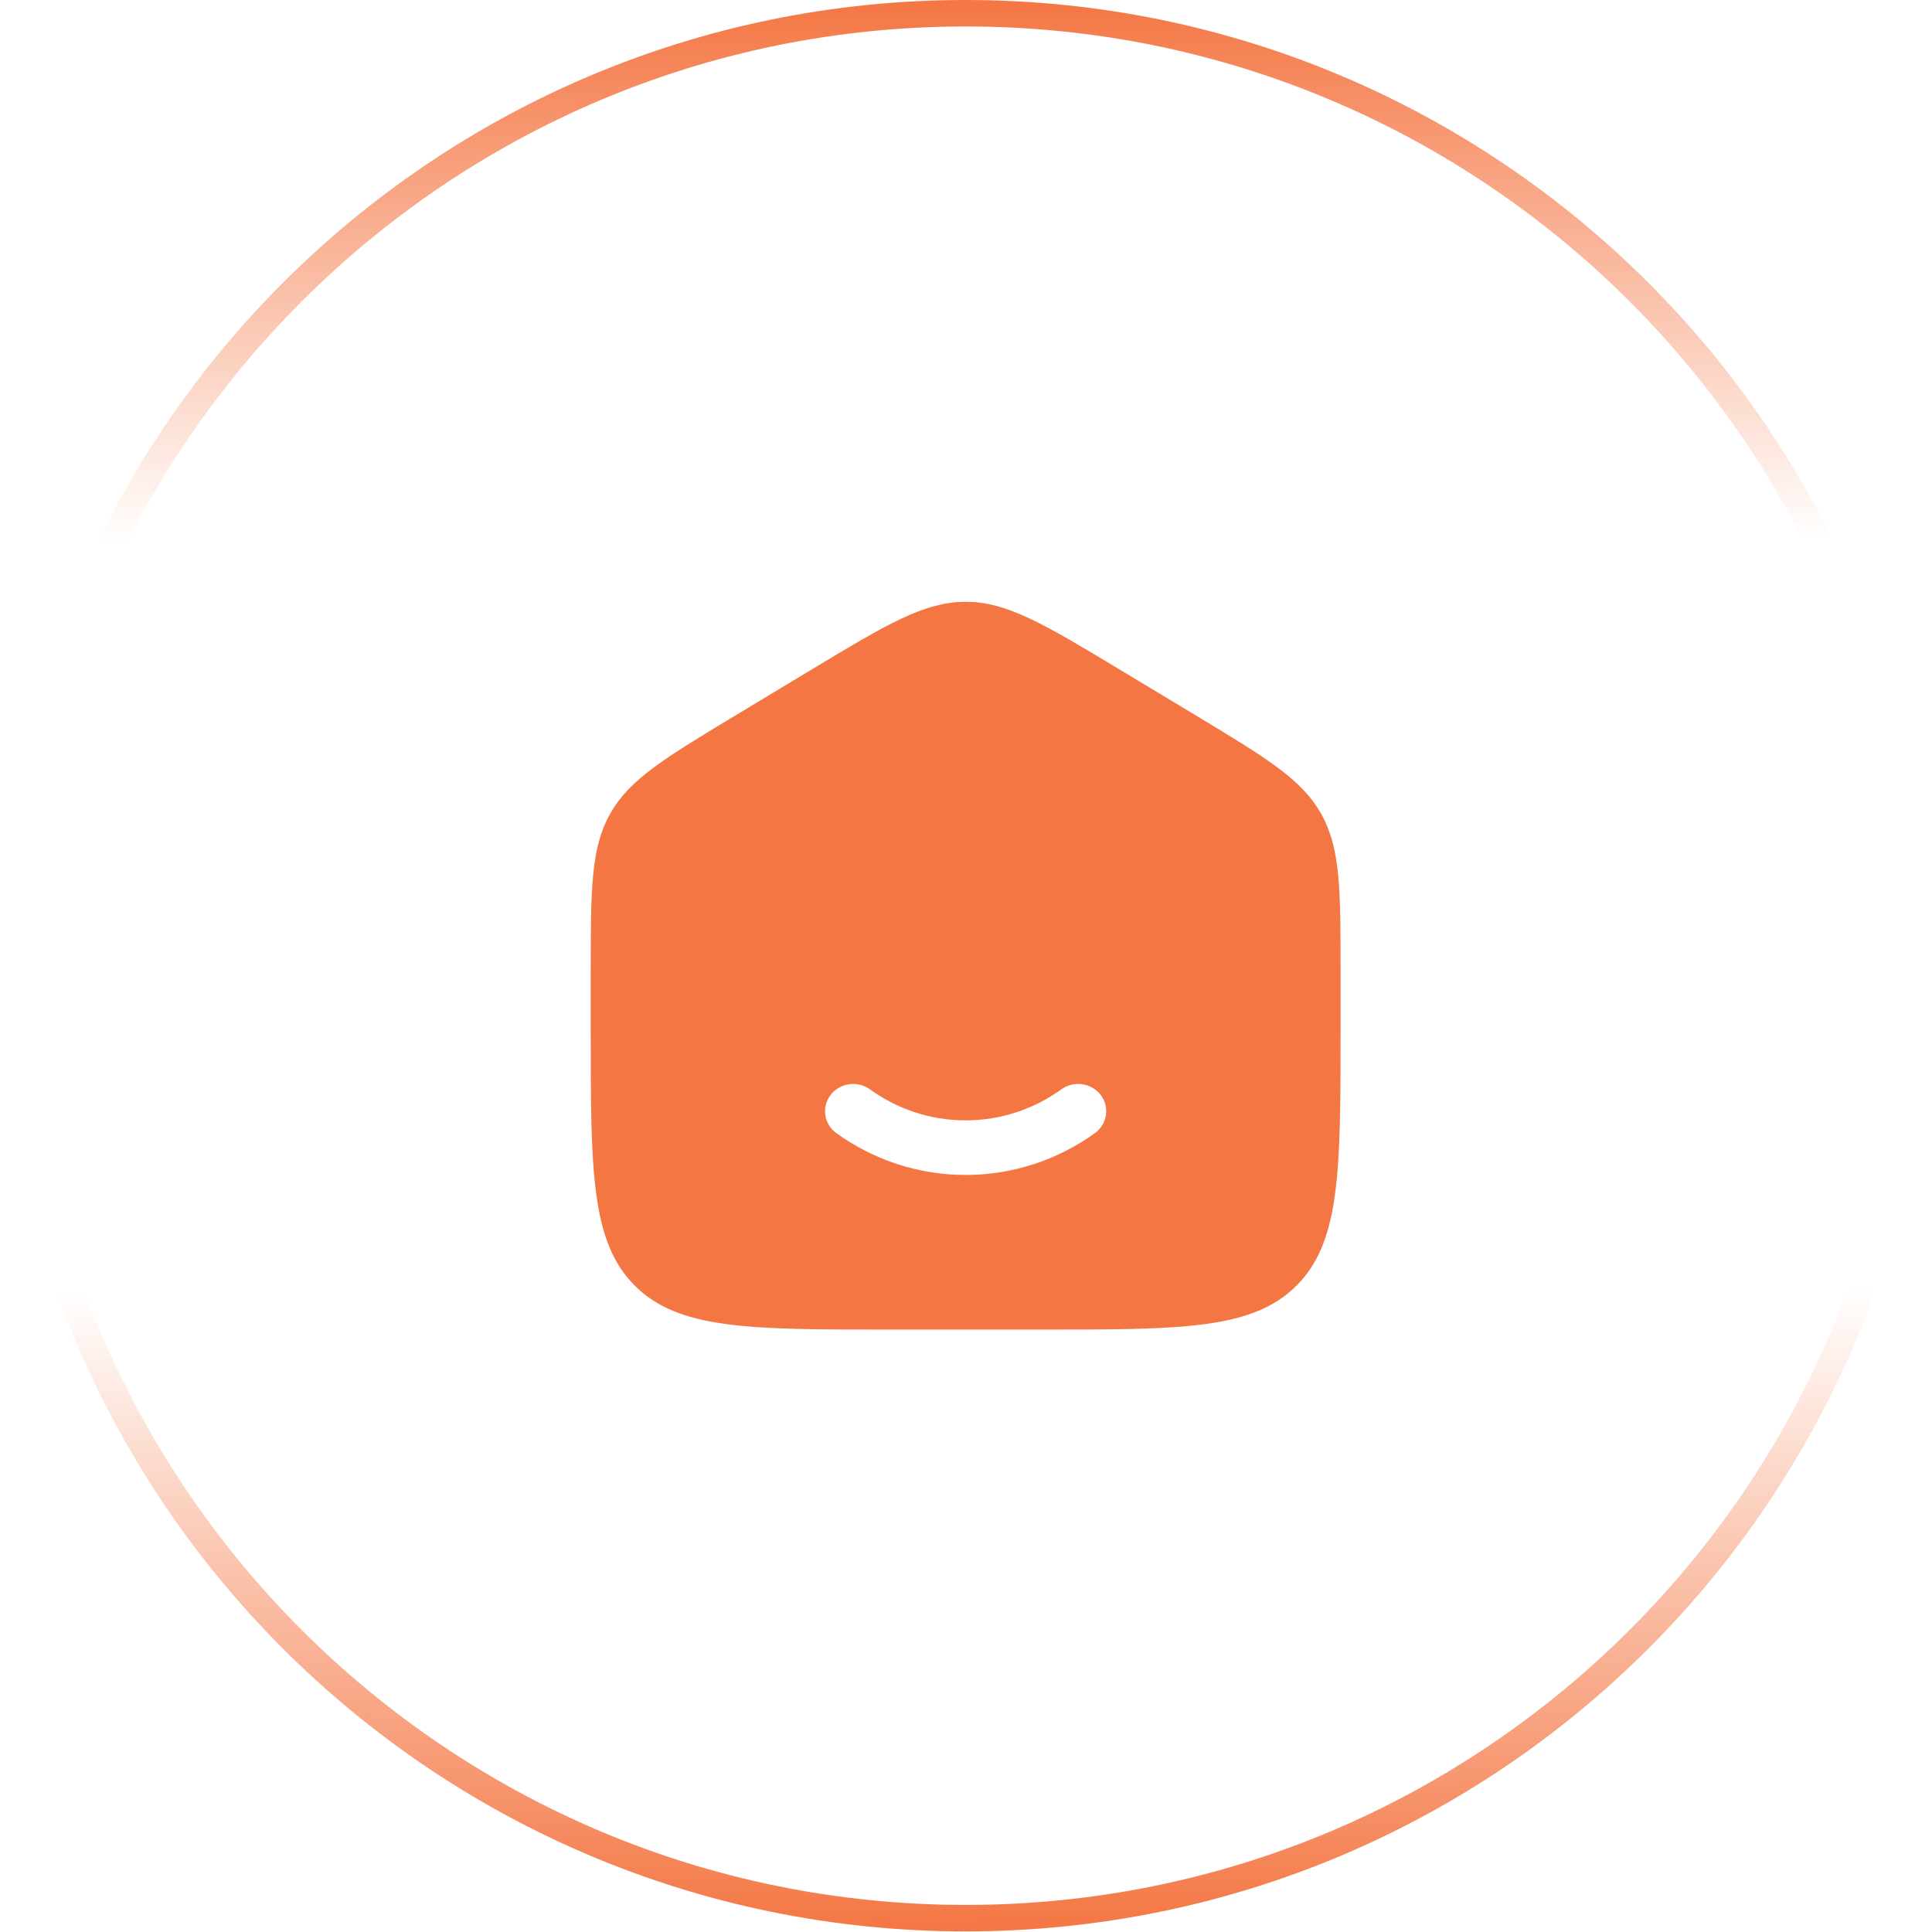 <?xml version="1.0" encoding="UTF-8"?>
<svg xmlns="http://www.w3.org/2000/svg" width="73" height="73" viewBox="0 0 73 73" fill="none">
  <path d="M36.486 0.5C56.361 0.5 72.474 16.613 72.474 36.488C72.474 56.364 56.361 72.477 36.486 72.477C16.612 72.476 0.5 56.364 0.5 36.488C0.5 16.613 16.612 0.5 36.486 0.5Z" stroke="url(#paint0_linear_6291_227)"></path>
  <path d="M36.487 23.238C37.172 23.238 37.844 23.422 38.711 23.832C39.59 24.247 40.63 24.873 42.059 25.733L44.893 27.44C46.245 28.255 47.228 28.848 47.968 29.398C48.699 29.941 49.16 30.42 49.482 30.99C49.803 31.561 49.976 32.205 50.064 33.114C50.153 34.034 50.153 35.186 50.153 36.769V38.86C50.153 41.556 50.152 43.528 49.95 45.036C49.762 46.437 49.409 47.372 48.771 48.08L48.639 48.219C47.918 48.943 46.958 49.333 45.471 49.534C43.969 49.737 42.005 49.738 39.32 49.738H33.653C30.968 49.738 29.004 49.737 27.502 49.534C26.015 49.333 25.055 48.943 24.334 48.219C23.612 47.494 23.223 46.53 23.023 45.036C22.821 43.528 22.82 41.556 22.82 38.86V36.769C22.82 35.186 22.821 34.034 22.91 33.114C22.998 32.205 23.169 31.56 23.491 30.99C23.812 30.42 24.274 29.941 25.005 29.398C25.745 28.848 26.729 28.255 28.081 27.44L30.914 25.733C32.343 24.873 33.383 24.247 34.261 23.832C35.129 23.422 35.802 23.238 36.487 23.238ZM33.162 40.754C32.474 40.259 31.502 40.395 30.986 41.07C30.463 41.755 30.615 42.721 31.312 43.223C32.771 44.272 34.557 44.895 36.487 44.895C38.416 44.895 40.202 44.271 41.661 43.222C42.357 42.721 42.51 41.755 41.987 41.07C41.471 40.395 40.5 40.259 39.812 40.754C38.861 41.438 37.717 41.832 36.487 41.832C35.256 41.832 34.112 41.438 33.162 40.754Z" fill="#F47643" stroke="#F47643"></path>
  <defs>
    <linearGradient id="paint0_linear_6291_227" x1="34.436" y1="6.38792e-09" x2="34.56" y2="72.977" gradientUnits="userSpaceOnUse">
      <stop stop-color="#F47643"></stop>
      <stop offset="0.28" stop-color="#F47643" stop-opacity="0"></stop>
      <stop offset="0.668" stop-color="#F47643" stop-opacity="0"></stop>
      <stop offset="1" stop-color="#F47643"></stop>
    </linearGradient>
  </defs>
</svg>
